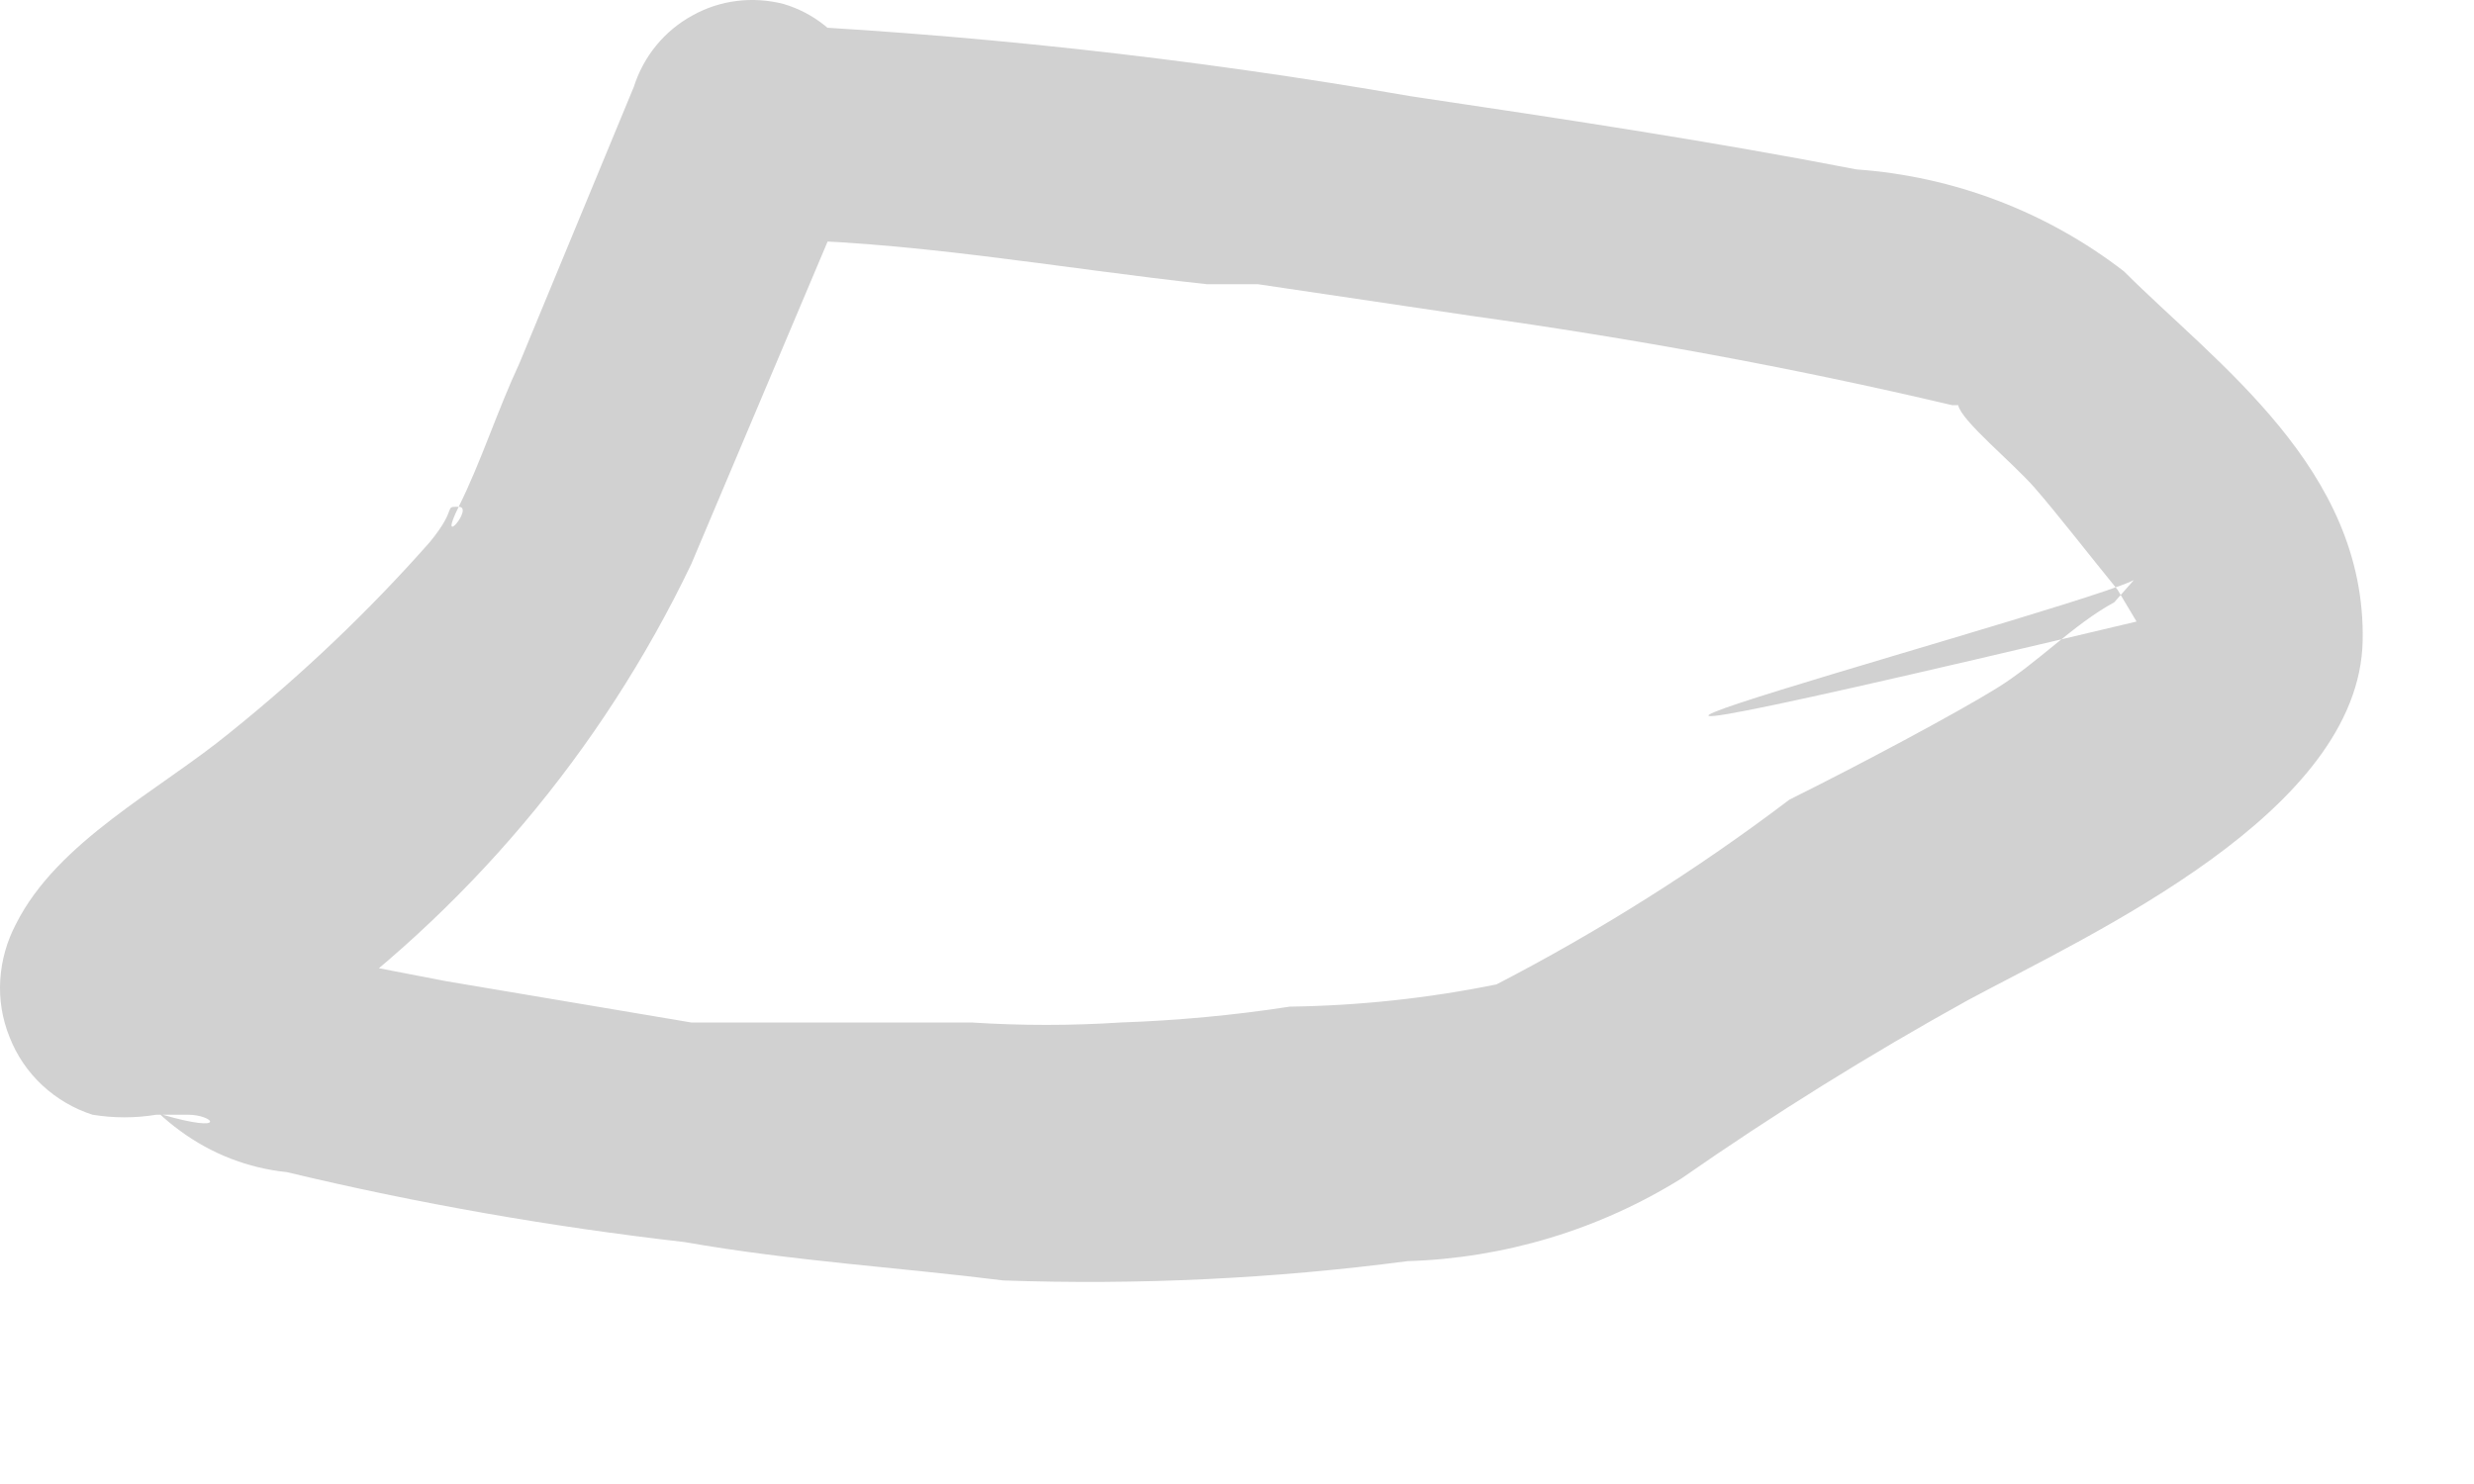 <?xml version="1.0" encoding="utf-8"?>
<svg xmlns="http://www.w3.org/2000/svg" fill="none" height="100%" overflow="visible" preserveAspectRatio="none" style="display: block;" viewBox="0 0 10 6" width="100%">
<path d="M3.051 0.968C3.656 0.968 4.274 1.084 4.878 1.149H5.084L5.947 1.277C6.59 1.367 7.233 1.483 7.89 1.638C7.89 1.638 7.993 1.638 7.98 1.638C7.967 1.638 7.903 1.573 7.915 1.638C7.928 1.702 8.134 1.869 8.224 1.972C8.314 2.075 8.443 2.242 8.559 2.384L8.636 2.513C4.685 3.452 8.752 2.371 8.636 2.333L8.546 2.435C8.379 2.526 8.237 2.68 8.07 2.783C7.903 2.886 7.517 3.092 7.233 3.233C6.861 3.515 6.464 3.765 6.049 3.98C5.774 4.036 5.494 4.066 5.213 4.07C4.987 4.105 4.759 4.126 4.531 4.134C4.33 4.147 4.128 4.147 3.926 4.134H3.437H3.205H3.102H2.794L1.803 3.967L1.404 3.89H1.211C1.211 3.89 1.365 4.121 1.365 4.096C1.365 4.07 1.108 3.761 0.915 3.735C0.817 3.716 0.717 3.716 0.619 3.735C0.619 3.735 0.876 4.379 0.941 4.379C1.005 4.379 1.134 4.211 1.198 4.173C1.882 3.689 2.432 3.037 2.794 2.281L3.501 0.608C3.533 0.485 3.516 0.355 3.454 0.244C3.391 0.134 3.289 0.052 3.167 0.016C3.042 -0.016 2.91 0 2.798 0.063C2.685 0.125 2.601 0.228 2.562 0.351L2.099 1.47C2.009 1.663 1.944 1.869 1.854 2.049C1.919 2.049 1.764 2.23 1.854 2.049C1.79 2.049 1.854 2.049 1.738 2.191C1.491 2.471 1.219 2.729 0.928 2.963C0.645 3.195 0.233 3.401 0.065 3.735C0.028 3.805 0.006 3.882 0.001 3.962C-0.004 4.041 0.009 4.12 0.039 4.194C0.068 4.268 0.113 4.334 0.171 4.388C0.229 4.442 0.299 4.483 0.374 4.507C0.46 4.521 0.546 4.521 0.632 4.507H0.76C0.863 4.507 0.928 4.585 0.657 4.507L0.439 4.211C0.501 4.355 0.601 4.48 0.728 4.572C0.854 4.665 1.003 4.723 1.159 4.739C1.689 4.866 2.227 4.96 2.768 5.022C3.205 5.099 3.643 5.125 4.055 5.177C4.601 5.196 5.147 5.17 5.689 5.099C6.081 5.087 6.463 4.972 6.796 4.765C7.169 4.505 7.556 4.264 7.954 4.044C8.456 3.774 9.537 3.285 9.55 2.59C9.563 1.895 8.958 1.47 8.585 1.097C8.273 0.856 7.897 0.713 7.504 0.685C6.912 0.57 6.307 0.479 5.702 0.389C4.804 0.233 3.897 0.134 2.987 0.093C2.42 -0.022 2.42 0.943 3.051 0.968Z" fill="#D1D1D1" id="Vector"/>
</svg>